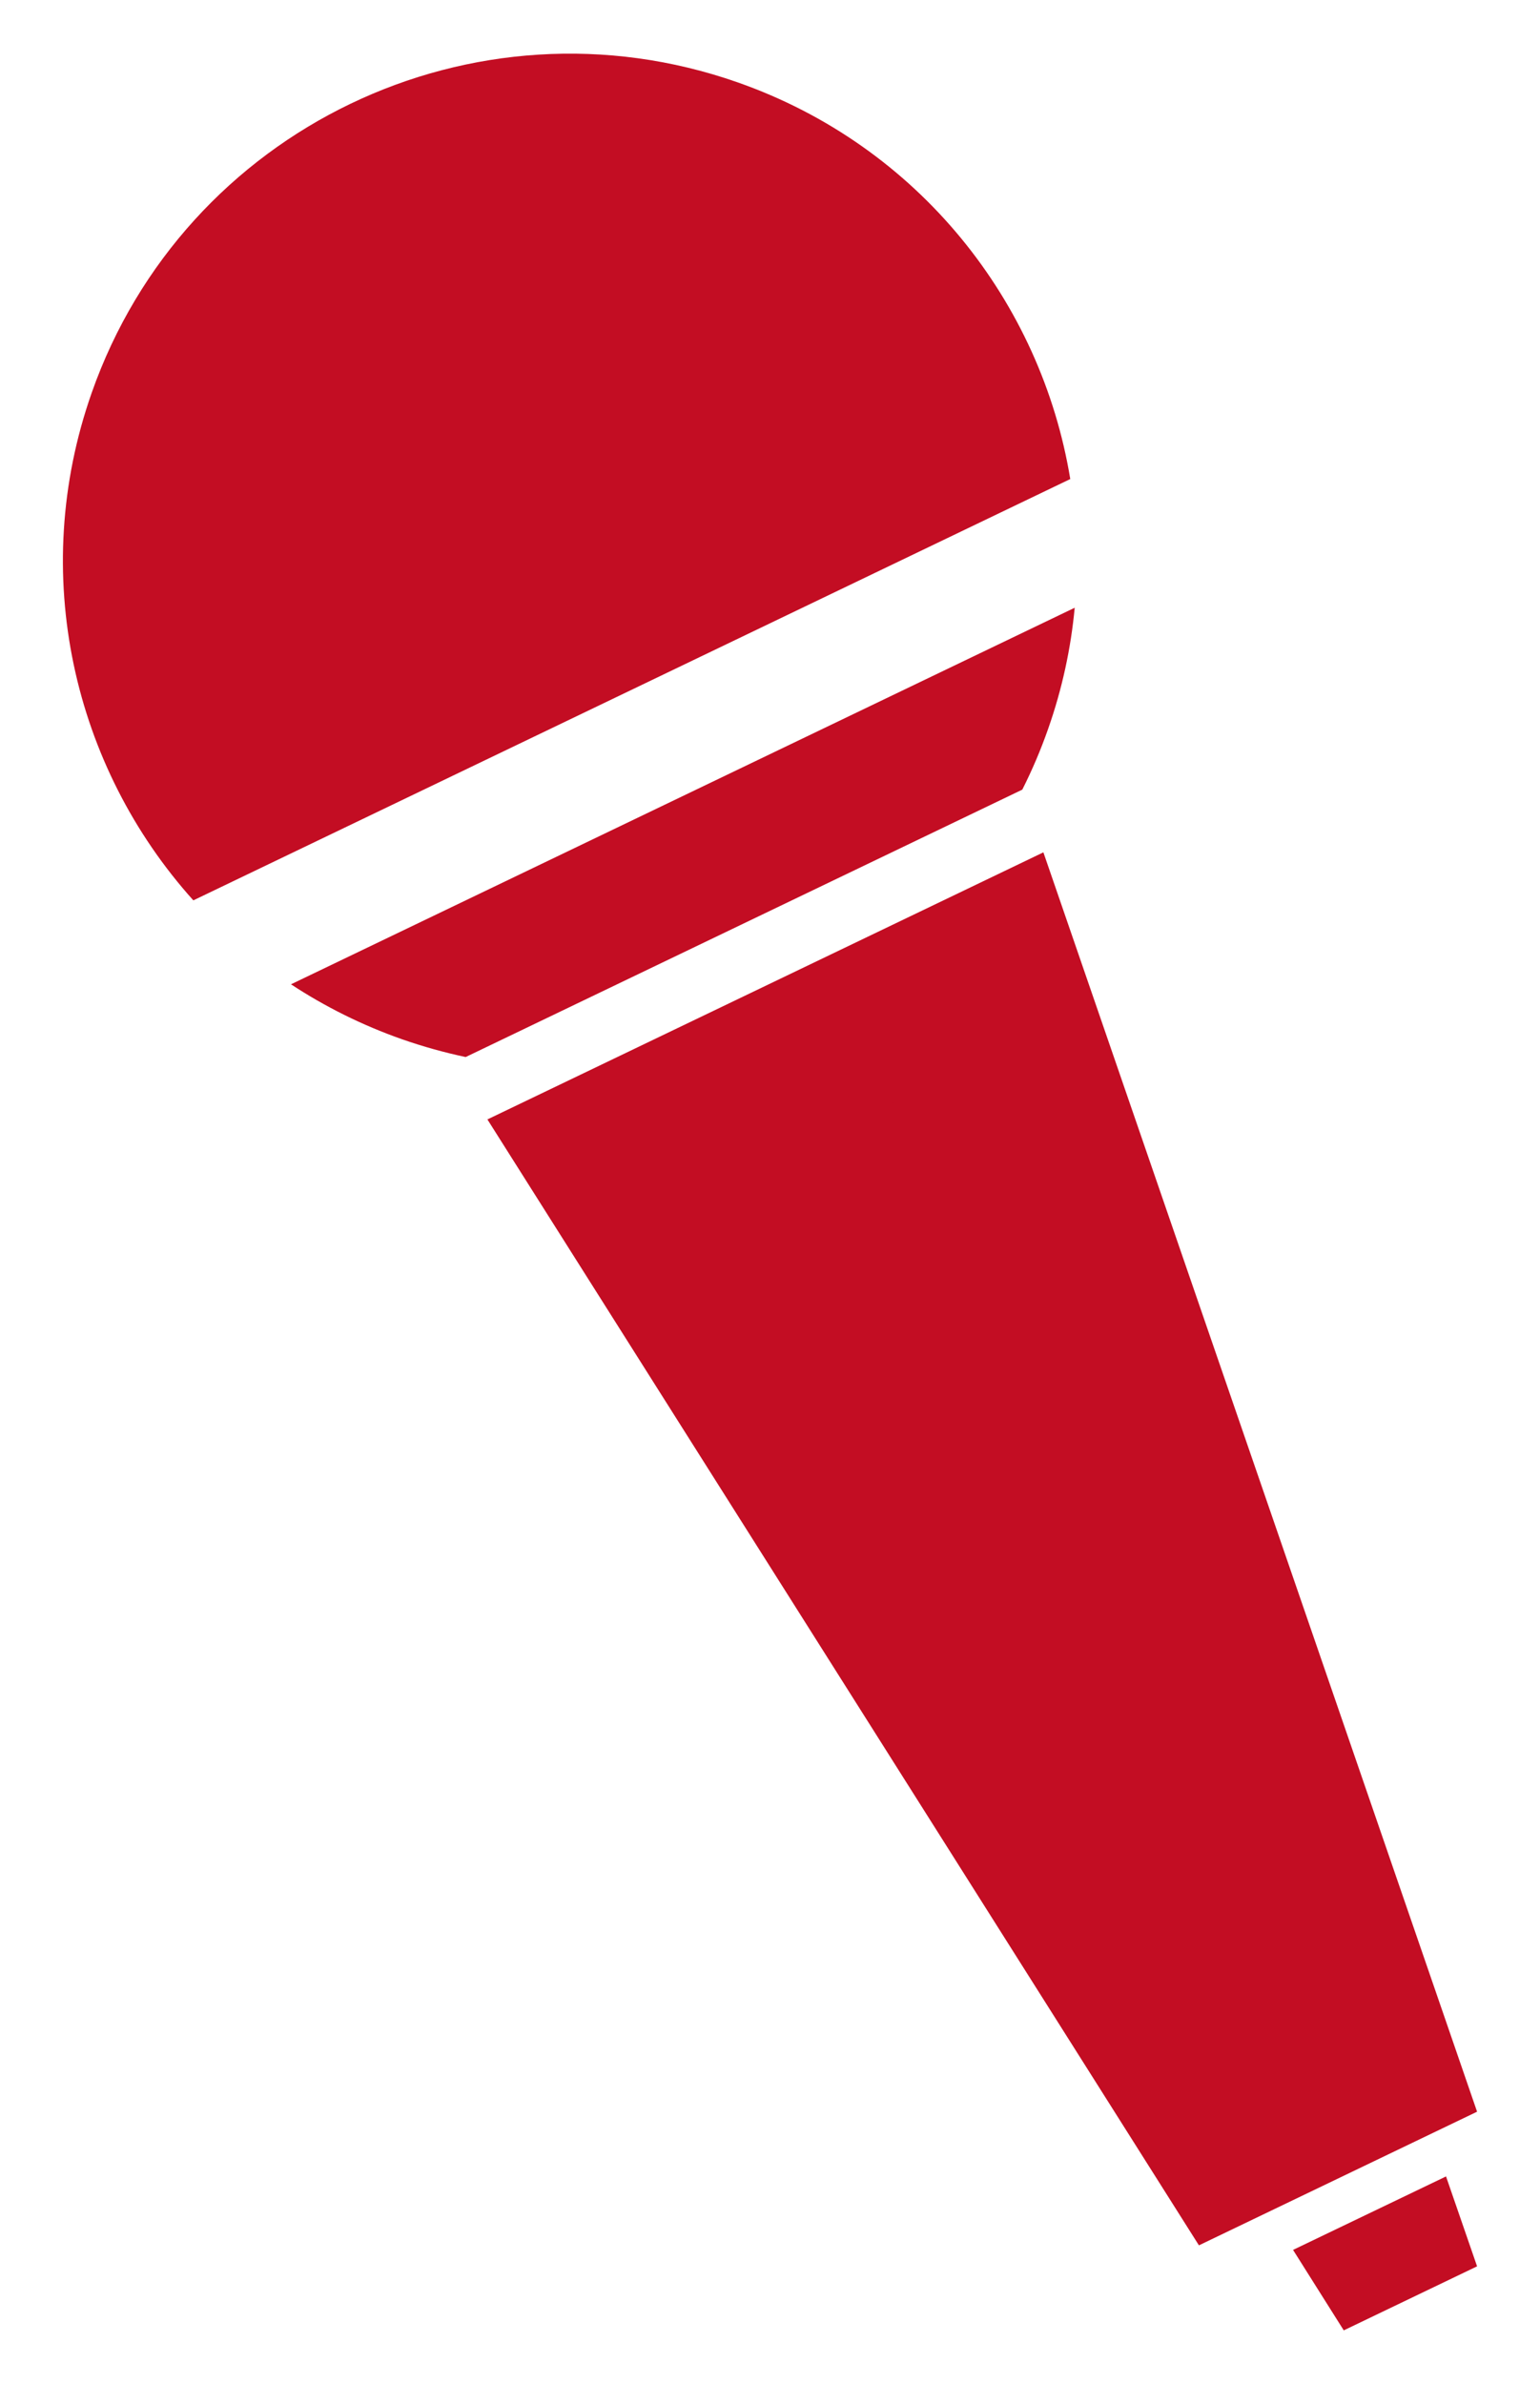 <?xml version="1.0" encoding="utf-8"?>
<!-- Generator: Adobe Illustrator 16.0.0, SVG Export Plug-In . SVG Version: 6.00 Build 0)  -->
<!DOCTYPE svg PUBLIC "-//W3C//DTD SVG 1.1//EN" "http://www.w3.org/Graphics/SVG/1.1/DTD/svg11.dtd">
<svg version="1.1" id="レイヤー_1" xmlns="http://www.w3.org/2000/svg" xmlns:xlink="http://www.w3.org/1999/xlink" x="0px"
	 y="0px" width="42px" height="65px" viewBox="0 0 42 65" enable-background="new 0 0 42 65" xml:space="preserve">
<g>
	<polygon fill="#C30D23" points="32.698,61.219 40.284,57.575 28.456,23.239 13.293,30.521 	"/>
	<polygon fill="#C30D23" points="23.775,34.109 25.598,33.235 24.092,29.419 21.74,30.549 	"/>
	<polygon fill="#C30D23" points="36.648,63.537 40.284,61.791 39.437,59.34 35.265,61.343 	"/>
	<g>
		<path fill="#C30D23" d="M2.5,10.712c2.529-7.204,10.42-10.994,17.622-8.465c4.94,1.735,8.274,5.989,9.067,10.814L5.273,24.548
			C2.002,20.912,0.766,15.651,2.5,10.712z"/>
		<path fill="#C30D23" d="M10.964,28.335c-1.092-0.384-2.105-0.891-3.028-1.498L29.31,16.57c-0.103,1.102-0.34,2.209-0.724,3.301
			c-0.201,0.575-0.438,1.128-0.705,1.658L12.7,28.82C12.12,28.697,11.539,28.536,10.964,28.335z"/>
	</g>
</g>
</svg>
